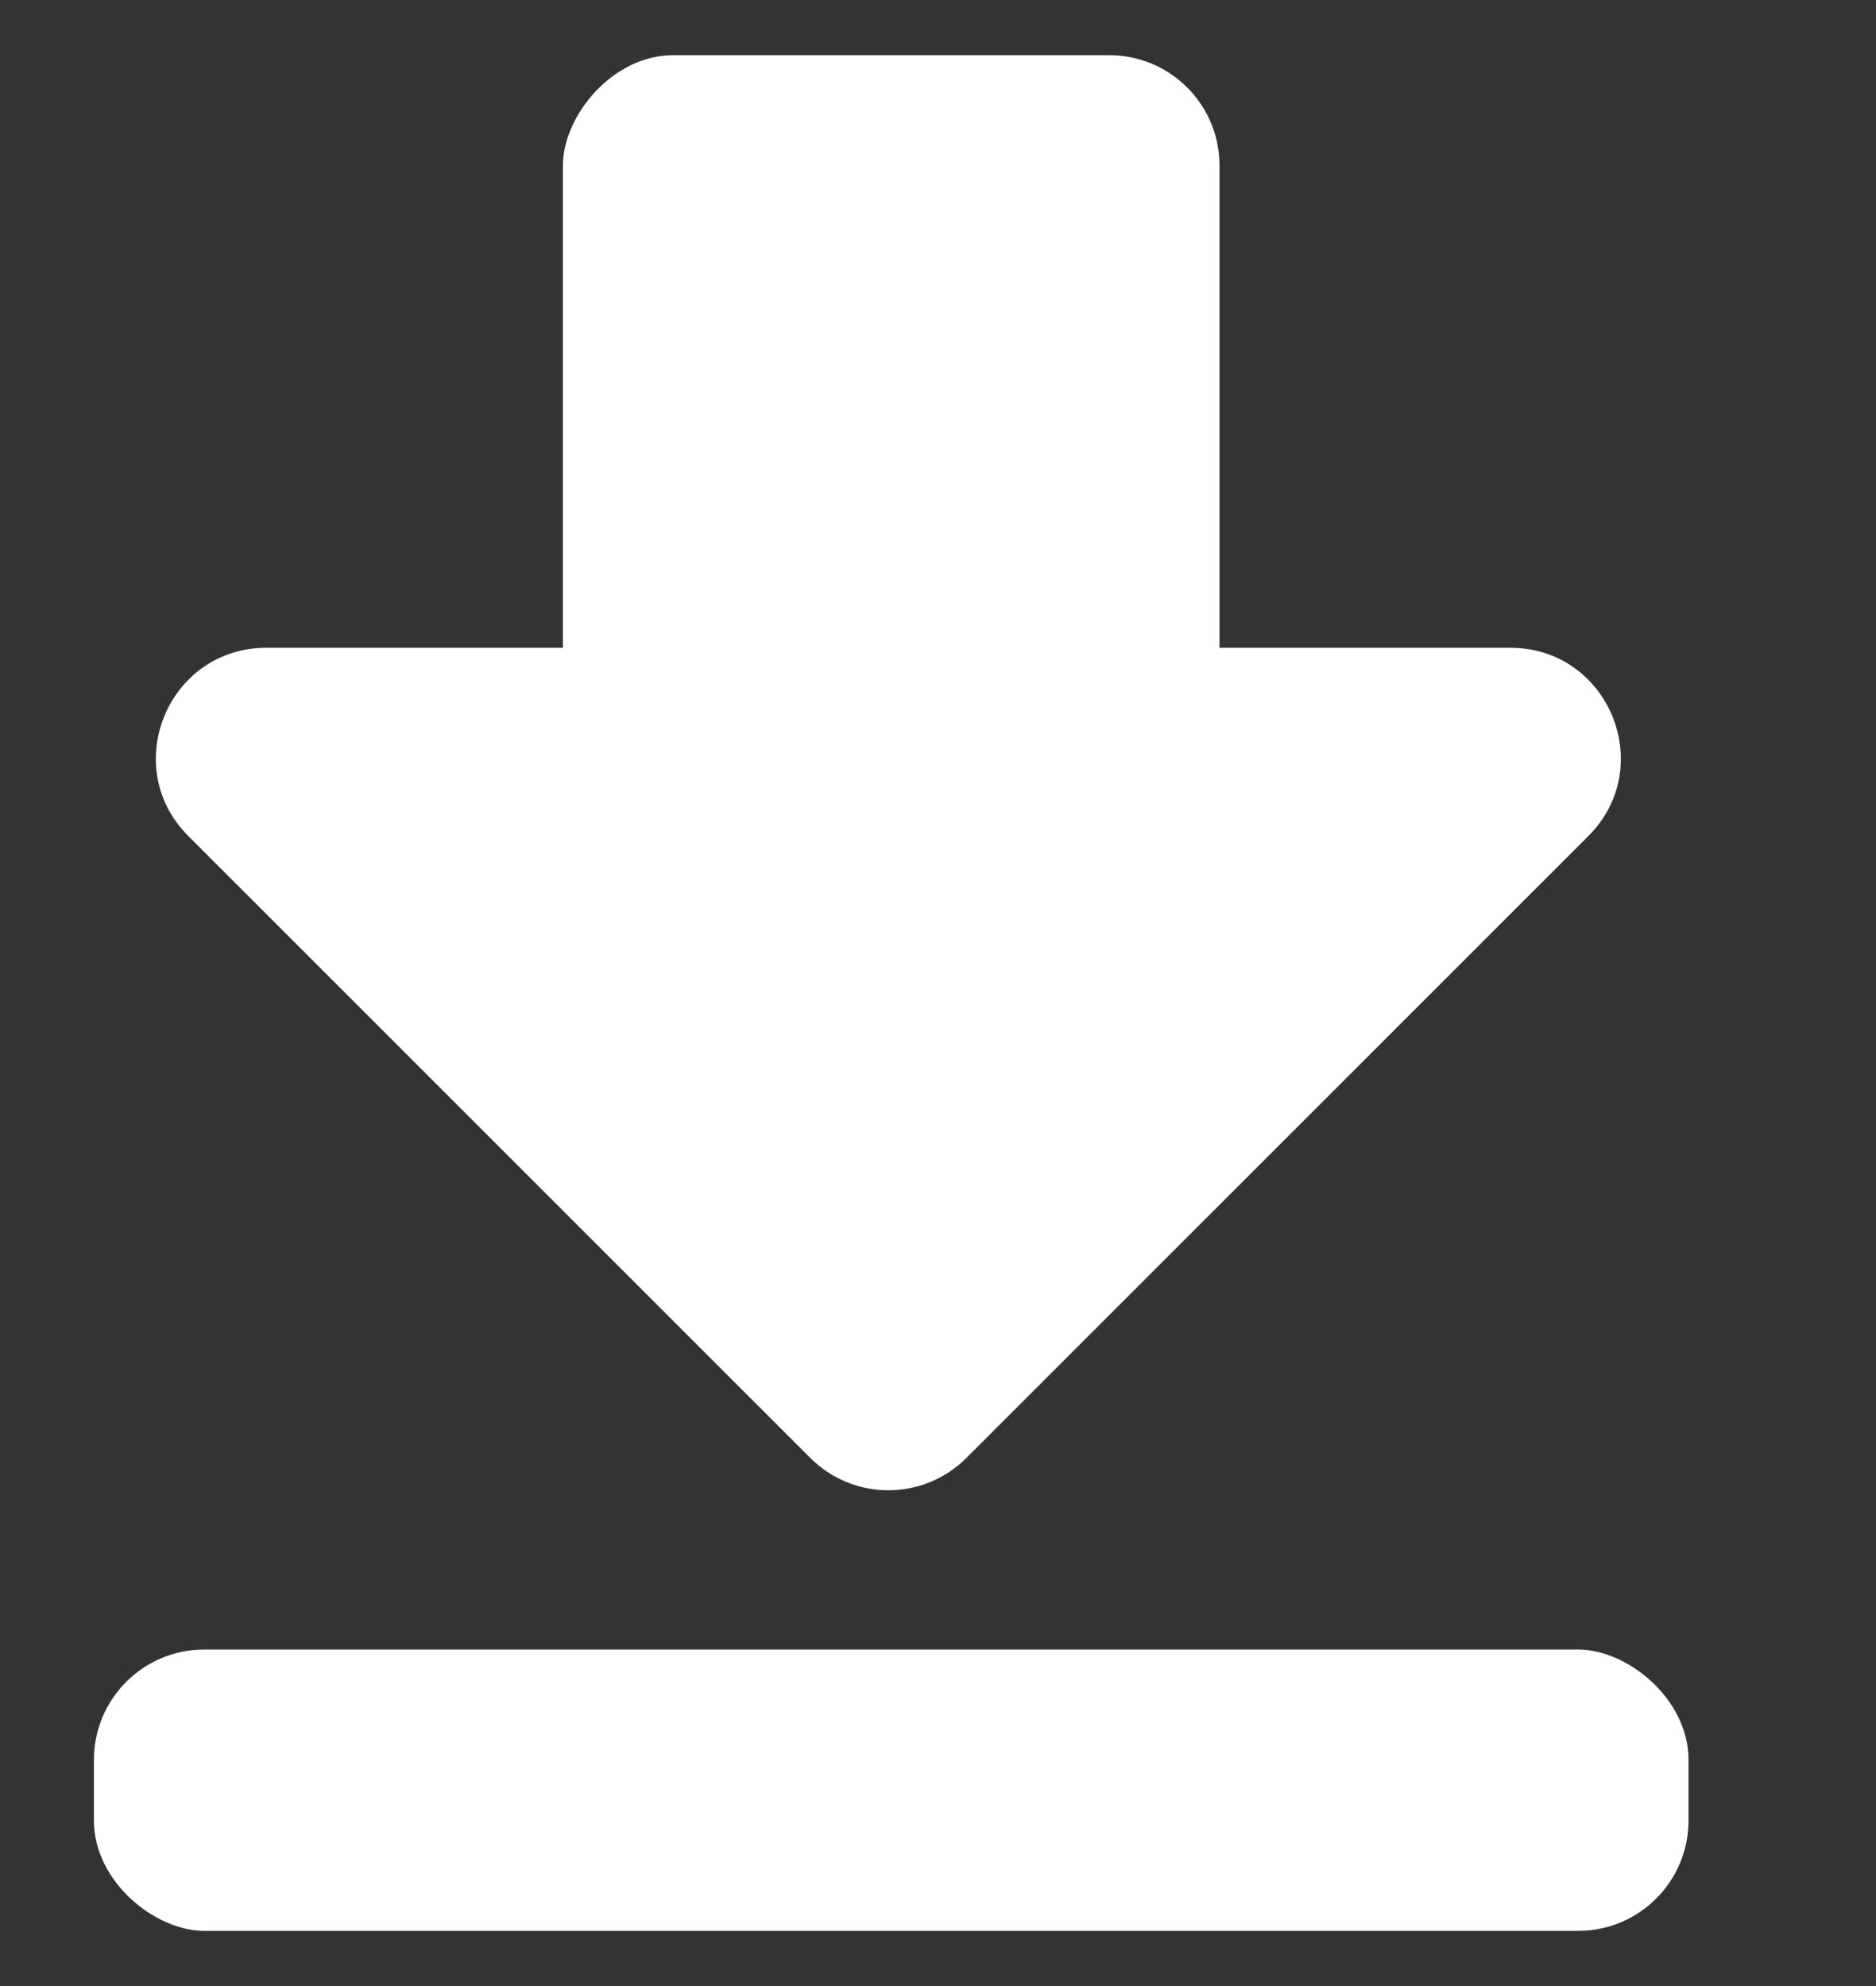 <svg width="17" height="18" viewBox="0 0 17 18" fill="none" xmlns="http://www.w3.org/2000/svg">
<rect x="0" y="0" width="17" height="18" fill="#333333" stroke="none"/>
<path d="M7.343 13.214C7.733 13.604 8.367 13.604 8.757 13.214L14.393 7.578C15.023 6.948 14.577 5.871 13.686 5.871H2.414C1.523 5.871 1.077 6.948 1.707 7.578L7.343 13.214Z" fill="white"/>
<rect width="5.95" height="10.2" rx="1" transform="matrix(1 0 0 -1 5.101 10.7)" fill="white"/>
<rect width="2.55" height="14.45" rx="1" transform="matrix(-4.37114e-08 1 1 4.37114e-08 0.851 14.95)" fill="white"/>
</svg>
